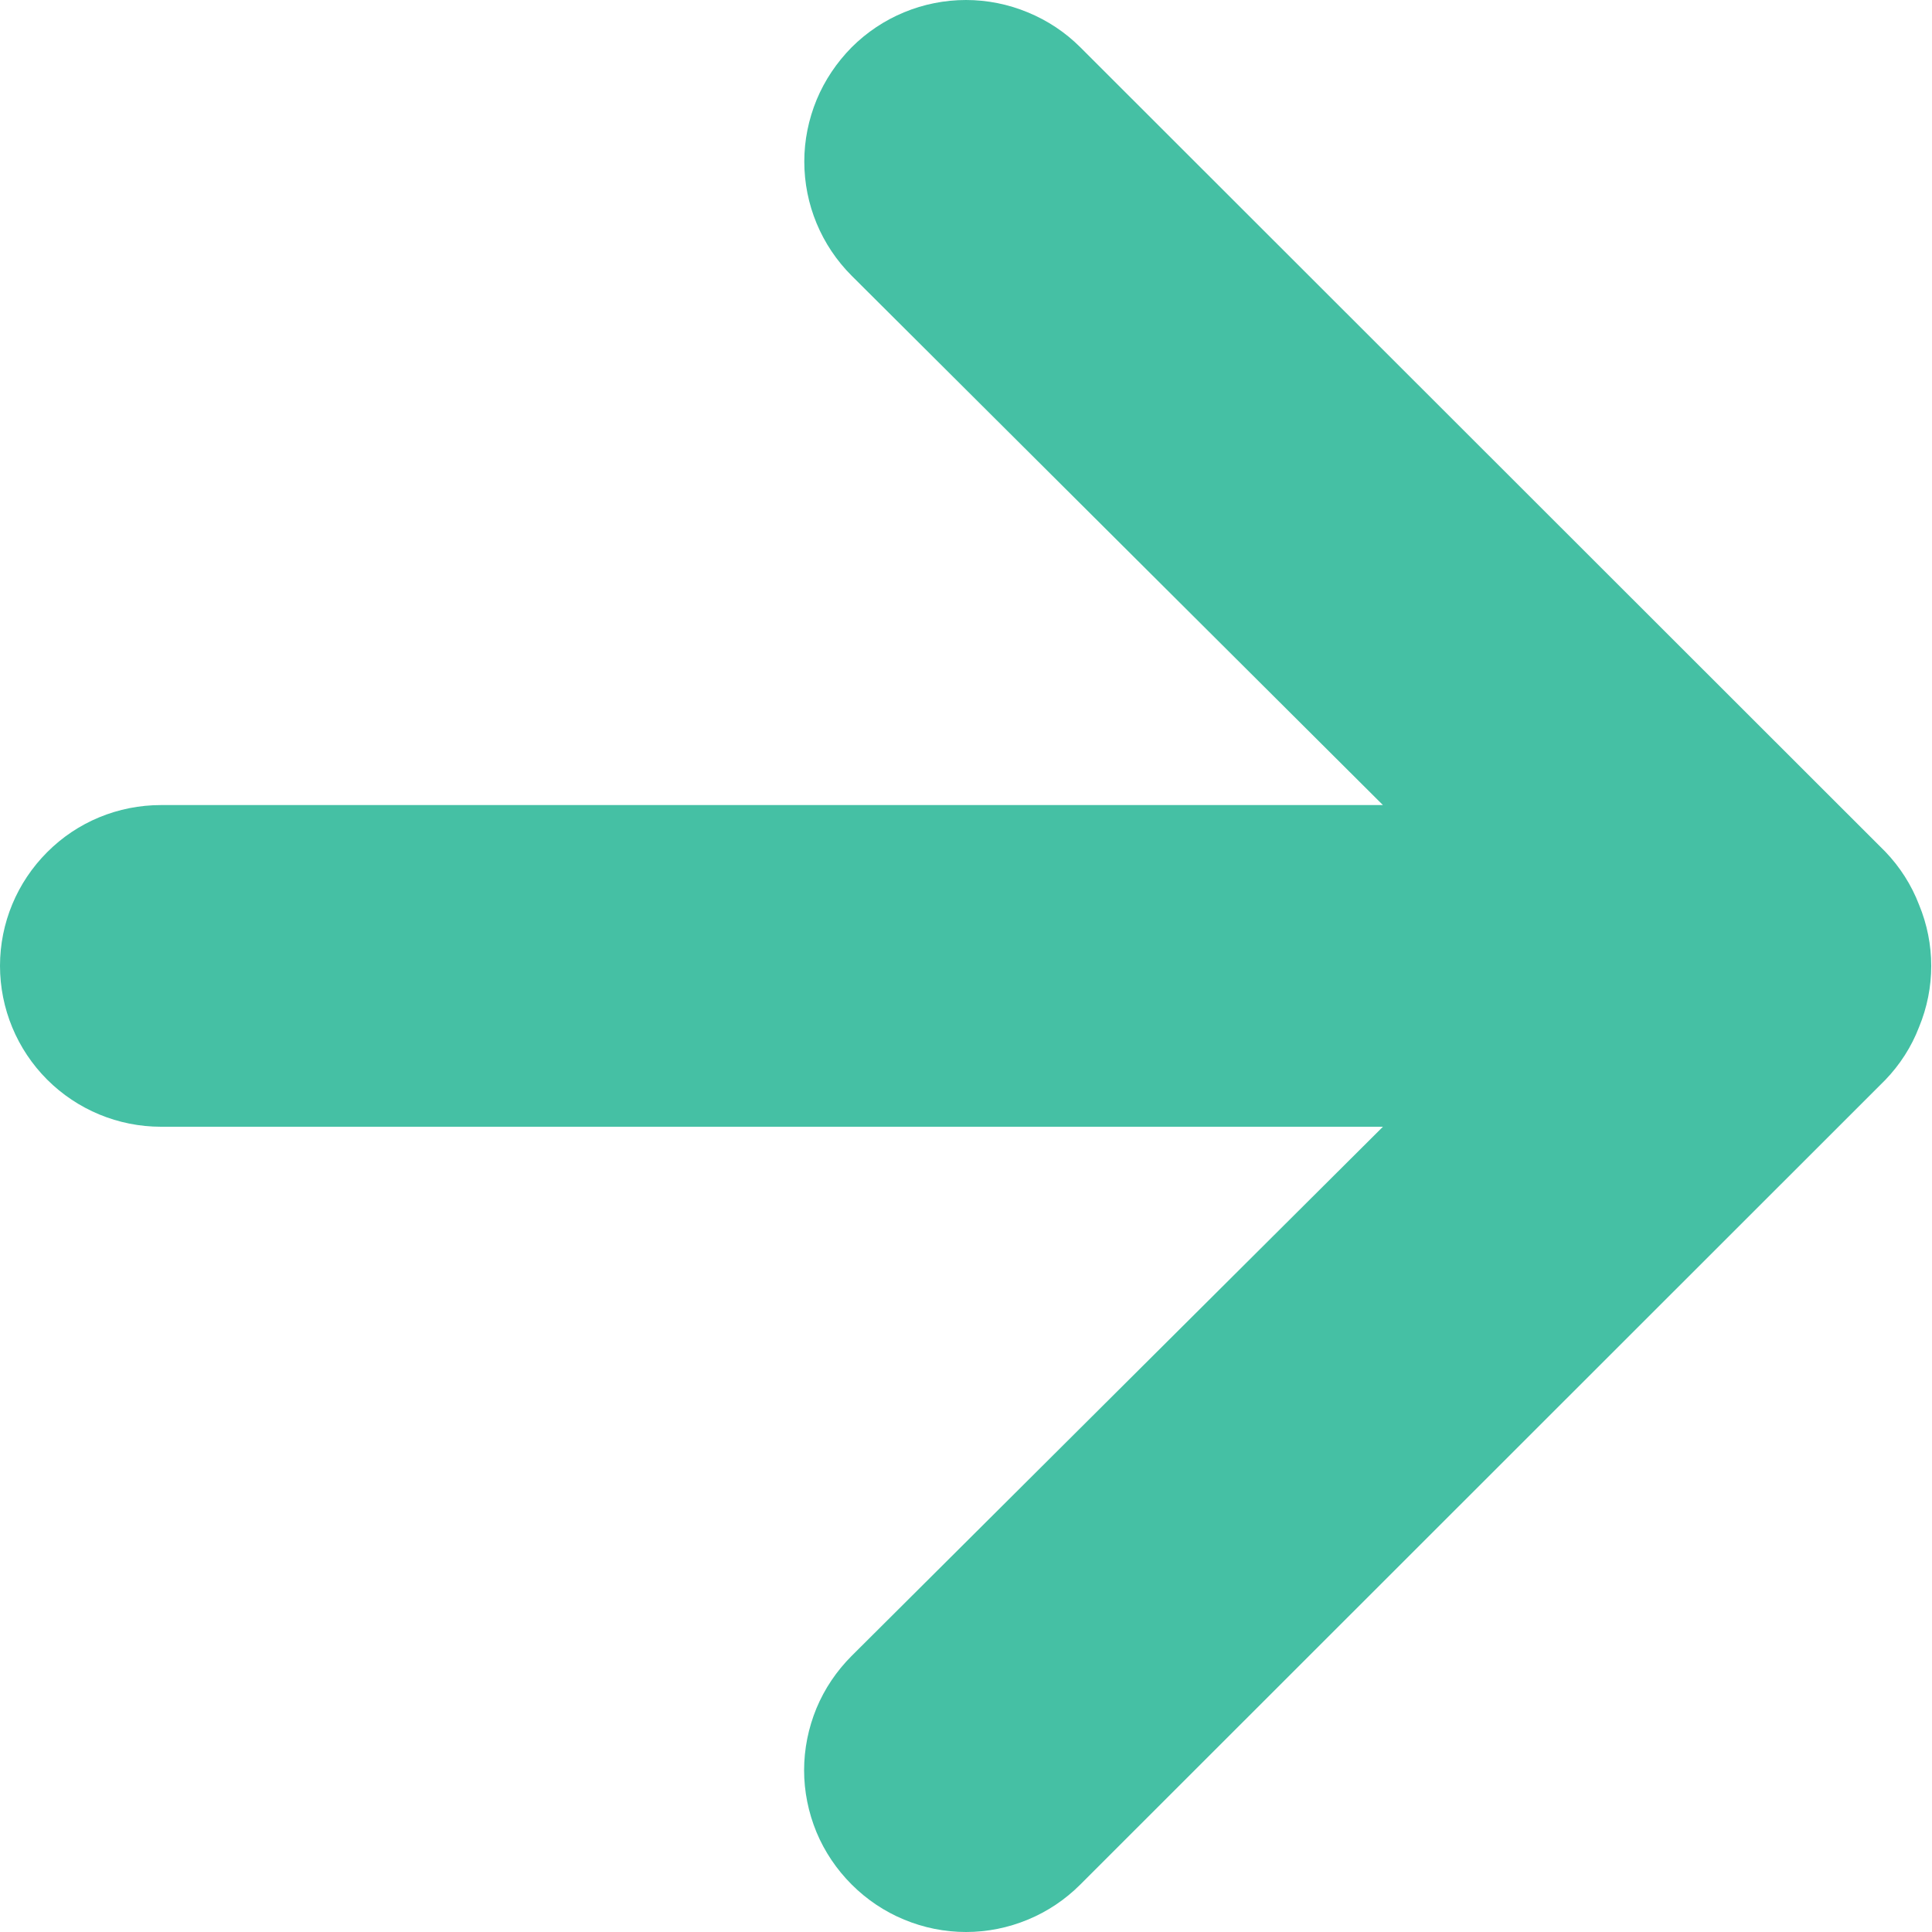 <svg width="10" height="10" viewBox="0 0 10 10" fill="none" xmlns="http://www.w3.org/2000/svg">
<path d="M9.933 4.683C9.894 4.581 9.834 4.487 9.758 4.408L5.592 0.245C5.514 0.167 5.422 0.106 5.32 0.064C5.219 0.022 5.11 0 5 0C4.778 0 4.565 0.088 4.408 0.245C4.331 0.323 4.269 0.415 4.227 0.516C4.185 0.618 4.163 0.726 4.163 0.836C4.163 1.058 4.251 1.27 4.408 1.427L7.158 4.167H0.833C0.612 4.167 0.4 4.254 0.244 4.411C0.088 4.567 0 4.778 0 4.999C0 5.22 0.088 5.432 0.244 5.588C0.4 5.744 0.612 5.832 0.833 5.832H7.158L4.408 8.571C4.33 8.649 4.268 8.741 4.226 8.842C4.184 8.944 4.162 9.053 4.162 9.163C4.162 9.272 4.184 9.381 4.226 9.483C4.268 9.584 4.33 9.676 4.408 9.754C4.486 9.832 4.578 9.894 4.68 9.936C4.781 9.978 4.89 10 5 10C5.11 10 5.219 9.978 5.32 9.936C5.422 9.894 5.514 9.832 5.592 9.754L9.758 5.59C9.834 5.511 9.894 5.418 9.933 5.316C10.017 5.113 10.017 4.886 9.933 4.683Z" fill="#45C0A4"/>
</svg>
